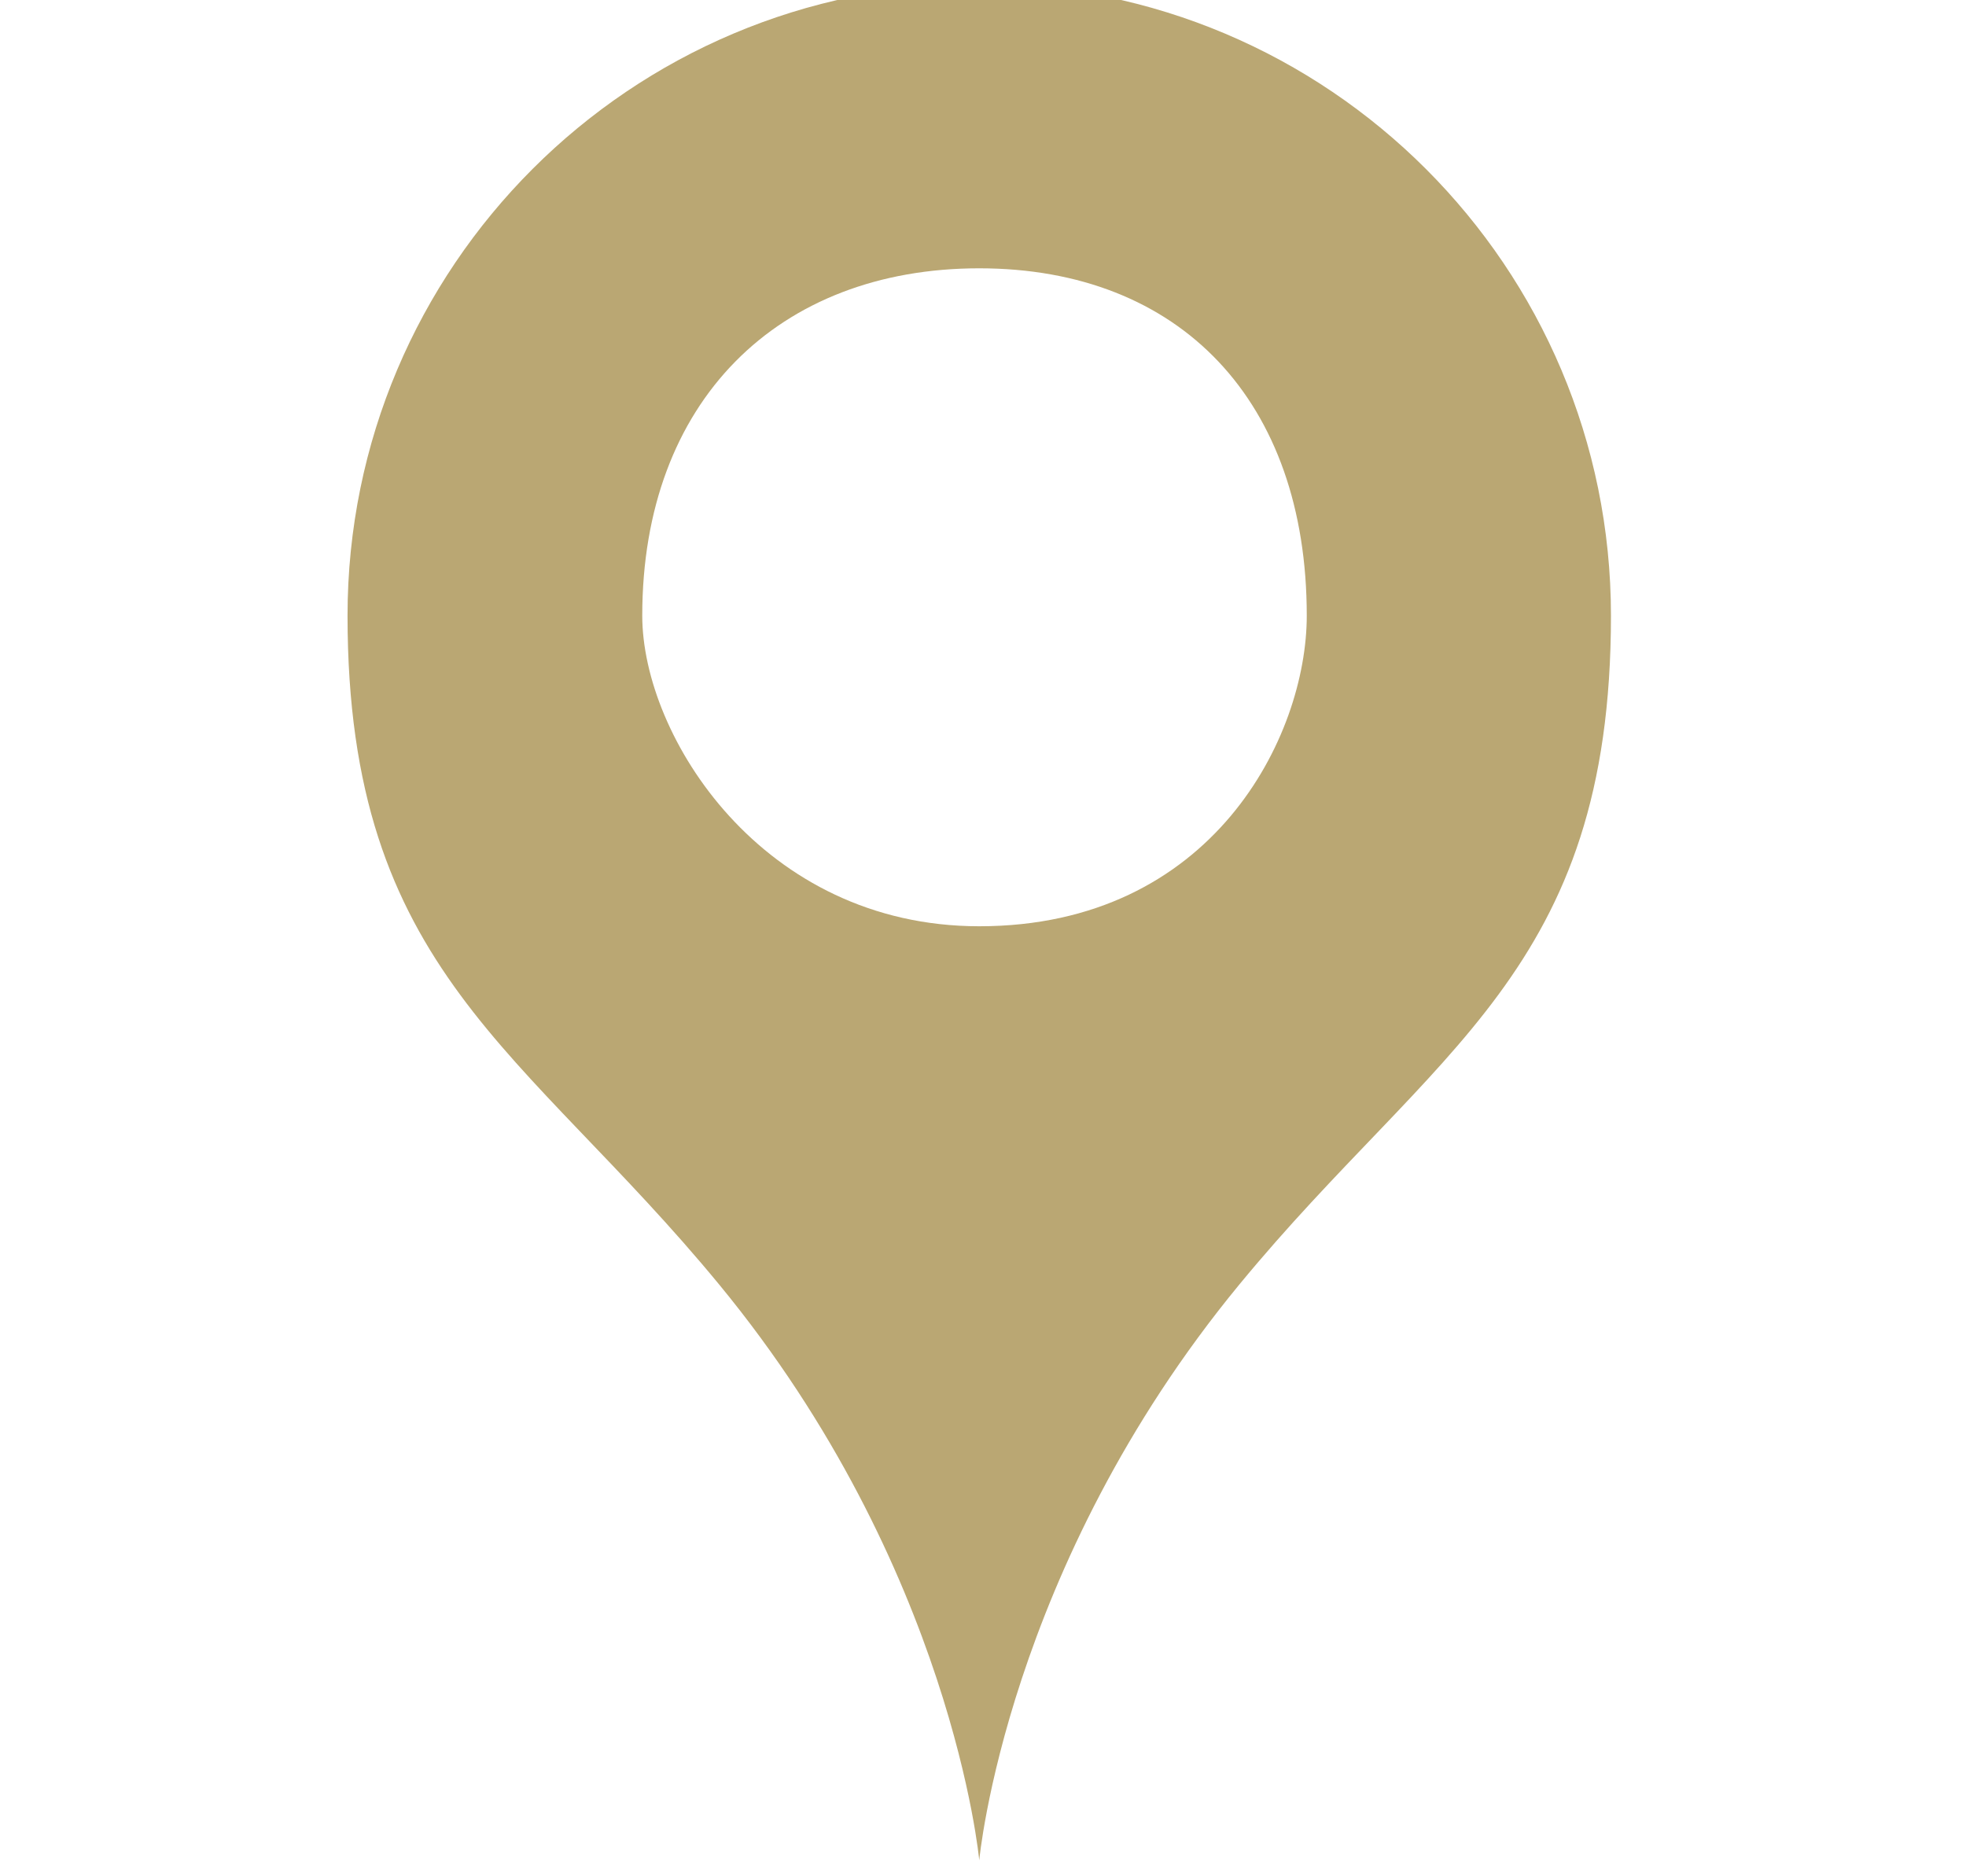 <svg width="22" height="21" viewBox="0 0 22 21" fill="none" xmlns="http://www.w3.org/2000/svg">
<g clip-path="url(#clip0_188_2474)">
<g clip-path="url(#clip1_188_2474)">
<path d="M10.958 -0.179C7.053 -0.179 3.889 2.986 3.889 6.891C3.889 10.876 5.864 11.725 8.047 14.376C10.658 17.547 10.958 20.821 10.958 20.821C10.958 20.821 11.258 17.547 13.869 14.376C16.052 11.725 18.027 10.876 18.027 6.891C18.027 2.986 14.863 -0.179 10.958 -0.179ZM10.958 10.367C8.529 10.367 7.187 8.24 7.187 6.891C7.187 4.49 8.708 3.003 10.958 3.003C13.208 3.003 14.623 4.49 14.623 6.891C14.623 8.24 13.571 10.367 10.958 10.367Z" fill="#BAA773"/>
</g>
</g>
<defs>
<clipPath id="clip0_188_2474">
<rect width="21" height="21" fill="white" transform="translate(0.458)"/>
</clipPath>
<clipPath id="clip1_188_2474">
<rect width="21" height="21" fill="white" transform="translate(0.458)"/>
</clipPath>
</defs>
</svg>
